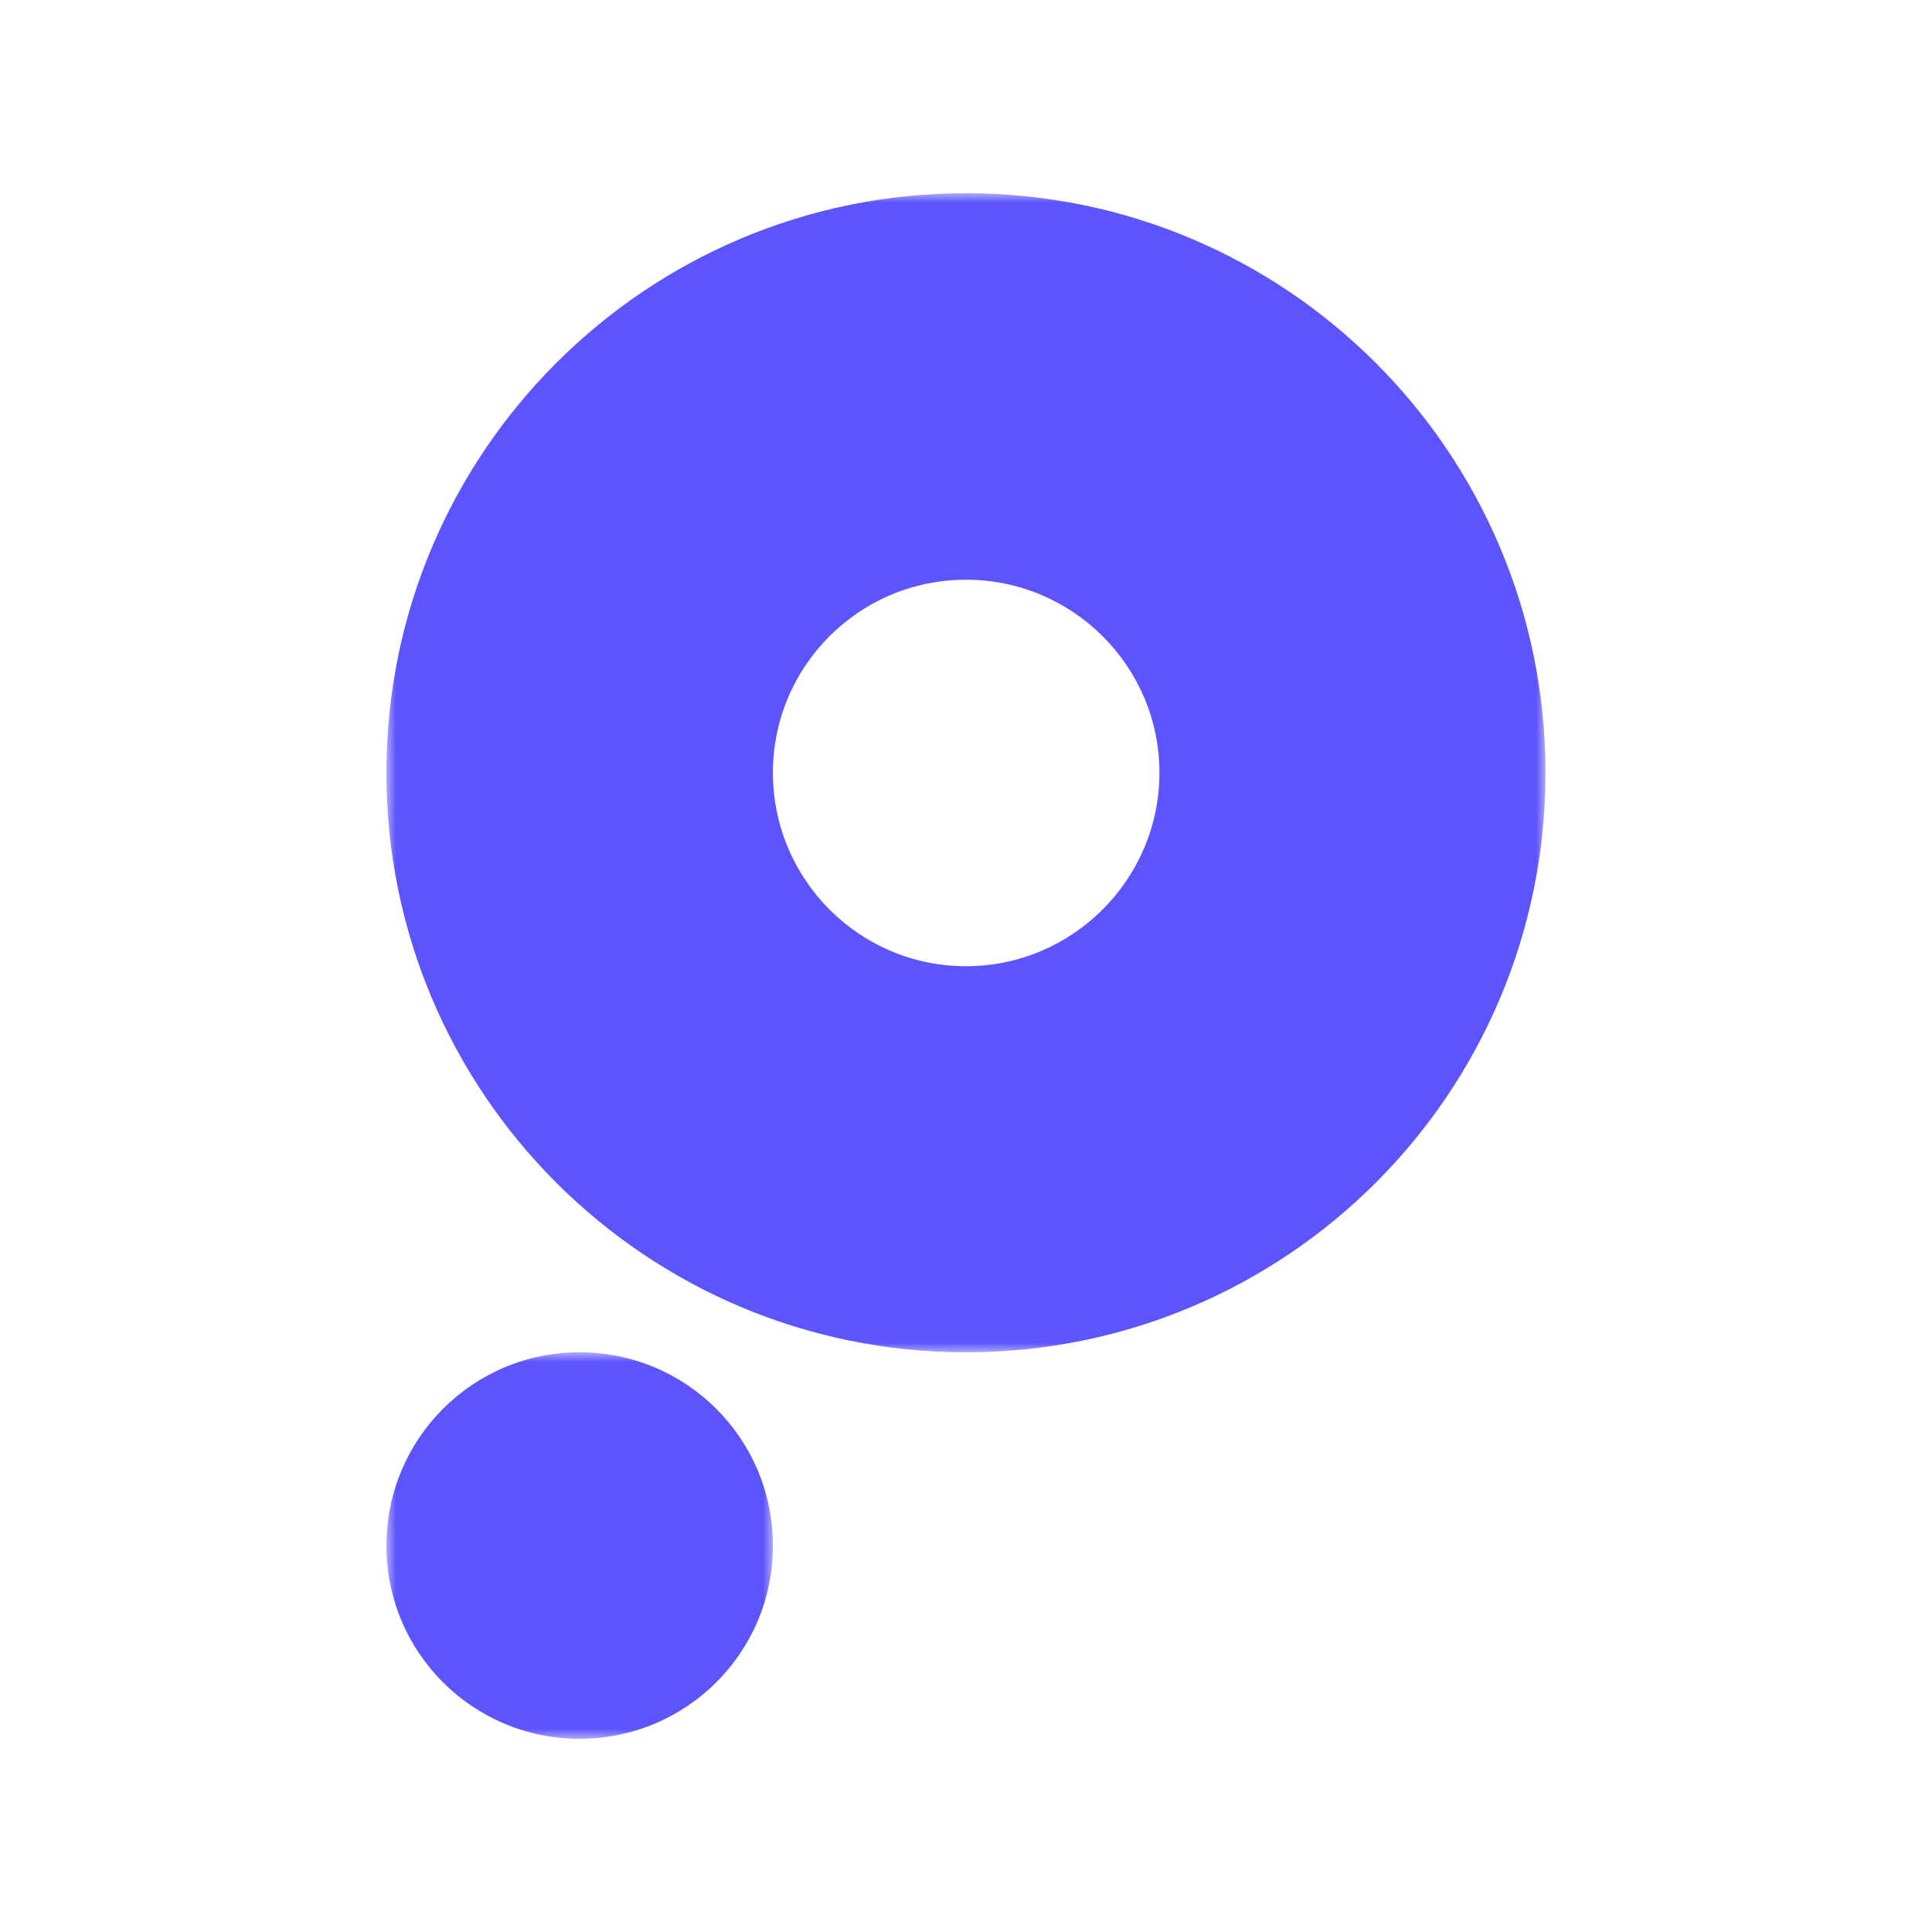 <svg width="100" height="100" viewBox="0 0 100 100" fill="none" xmlns="http://www.w3.org/2000/svg">
<mask id="mask0_1586_94" style="mask-type:luminance" maskUnits="userSpaceOnUse" x="20" y="10" width="60" height="60">
<path d="M20 10H79.994V69.994H20V10Z" fill="white"/>
</mask>
<g mask="url(#mask0_1586_94)">
<path fill-rule="evenodd" clip-rule="evenodd" d="M49.997 50.012C44.478 50.012 40.006 45.516 40.006 39.997C40.006 34.478 44.478 30.006 49.997 30.006C55.516 30.006 60.012 34.478 60.012 39.997C60.012 45.516 55.516 50.012 49.997 50.012ZM49.997 10C33.44 10 20 23.44 20 39.997C20 56.578 33.44 69.994 49.997 69.994C66.578 69.994 79.994 56.578 79.994 39.997C79.994 23.44 66.578 10 49.997 10Z" fill="#5C54FF"/>
</g>
<mask id="mask1_1586_94" style="mask-type:luminance" maskUnits="userSpaceOnUse" x="20" y="69" width="21" height="21">
<path d="M20 69.994H40.006V90H20V69.994Z" fill="white"/>
</mask>
<g mask="url(#mask1_1586_94)">
<path fill-rule="evenodd" clip-rule="evenodd" d="M29.991 69.994C24.472 69.994 20 74.466 20 80.009C20 85.528 24.472 90 29.991 90C35.533 90 40.006 85.528 40.006 80.009C40.006 74.466 35.533 69.994 29.991 69.994Z" fill="#5C54FF"/>
</g>
</svg>
